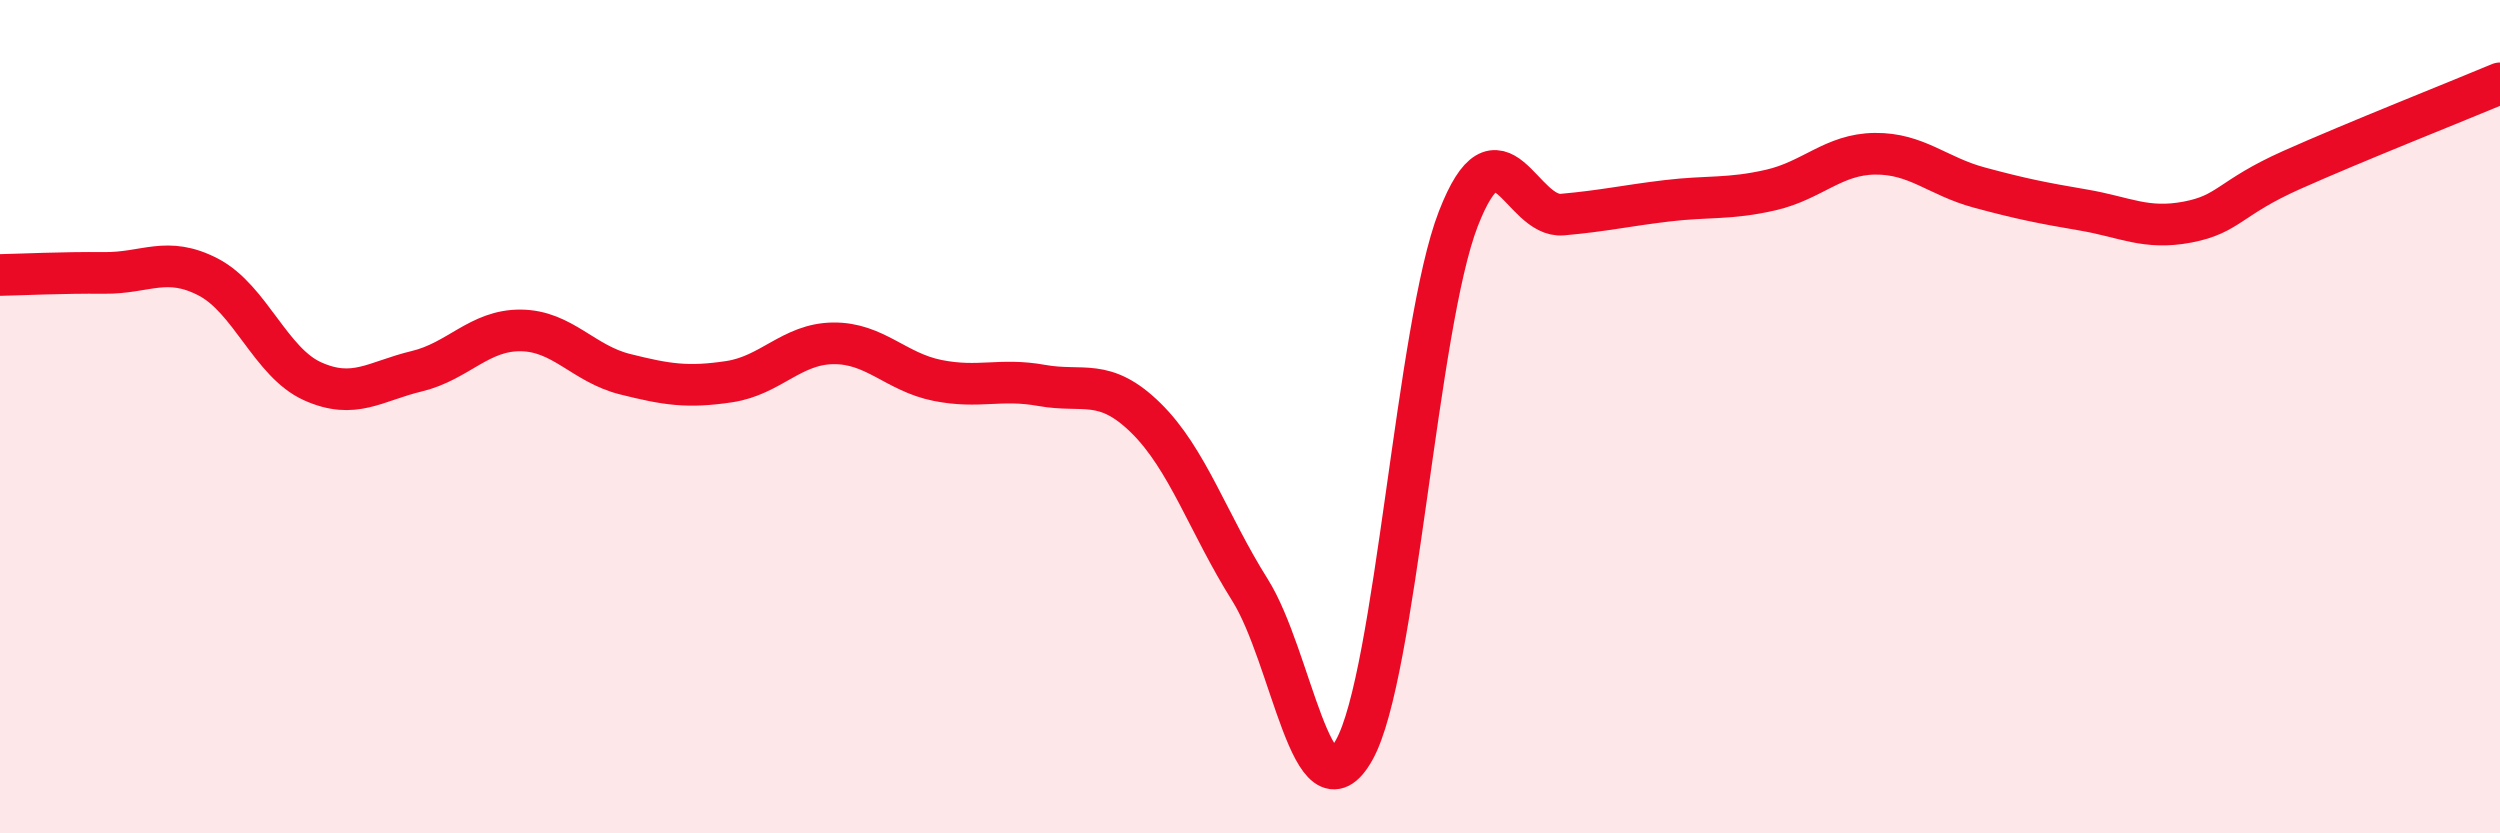 
    <svg width="60" height="20" viewBox="0 0 60 20" xmlns="http://www.w3.org/2000/svg">
      <path
        d="M 0,6.6 C 0.5,6.59 1.5,6.54 2.5,6.55 C 3.5,6.56 4,6.13 5,6.65 C 6,7.17 6.5,8.7 7.5,9.15 C 8.5,9.6 9,9.15 10,8.91 C 11,8.67 11.5,7.92 12.5,7.93 C 13.5,7.94 14,8.73 15,8.98 C 16,9.23 16.5,9.31 17.5,9.16 C 18.5,9.01 19,8.25 20,8.24 C 21,8.23 21.5,8.93 22.5,9.13 C 23.5,9.33 24,9.07 25,9.25 C 26,9.43 26.5,9.05 27.5,10.03 C 28.5,11.01 29,12.57 30,14.16 C 31,15.75 31.5,19.78 32.5,18 C 33.5,16.22 34,7.82 35,5.25 C 36,2.68 36.5,5.24 37.5,5.15 C 38.5,5.06 39,4.94 40,4.82 C 41,4.7 41.5,4.79 42.5,4.56 C 43.5,4.33 44,3.7 45,3.69 C 46,3.68 46.5,4.23 47.5,4.5 C 48.5,4.77 49,4.87 50,5.04 C 51,5.21 51.5,5.52 52.5,5.33 C 53.5,5.14 53.5,4.75 55,4.08 C 56.5,3.41 59,2.42 60,2L60 20L0 20Z"
        fill="#EB0A25"
        opacity="0.1"
        stroke-linecap="round"
        stroke-linejoin="round"
      />
      <path
        d="M 0,6.6 C 0.5,6.59 1.5,6.54 2.5,6.55 C 3.5,6.56 4,6.13 5,6.65 C 6,7.17 6.5,8.7 7.5,9.15 C 8.5,9.6 9,9.15 10,8.91 C 11,8.67 11.5,7.92 12.5,7.93 C 13.5,7.94 14,8.73 15,8.98 C 16,9.23 16.5,9.31 17.5,9.16 C 18.5,9.01 19,8.25 20,8.24 C 21,8.23 21.5,8.93 22.5,9.13 C 23.5,9.33 24,9.07 25,9.25 C 26,9.43 26.5,9.05 27.5,10.03 C 28.5,11.01 29,12.57 30,14.16 C 31,15.75 31.5,19.78 32.5,18 C 33.5,16.22 34,7.82 35,5.25 C 36,2.68 36.5,5.24 37.5,5.15 C 38.5,5.06 39,4.94 40,4.82 C 41,4.7 41.5,4.79 42.5,4.56 C 43.5,4.33 44,3.7 45,3.69 C 46,3.68 46.5,4.23 47.5,4.5 C 48.5,4.77 49,4.87 50,5.04 C 51,5.21 51.5,5.52 52.5,5.33 C 53.5,5.14 53.5,4.75 55,4.08 C 56.5,3.41 59,2.42 60,2"
        stroke="#EB0A25"
        stroke-width="1"
        fill="none"
        stroke-linecap="round"
        stroke-linejoin="round"
      />
    </svg>
  
